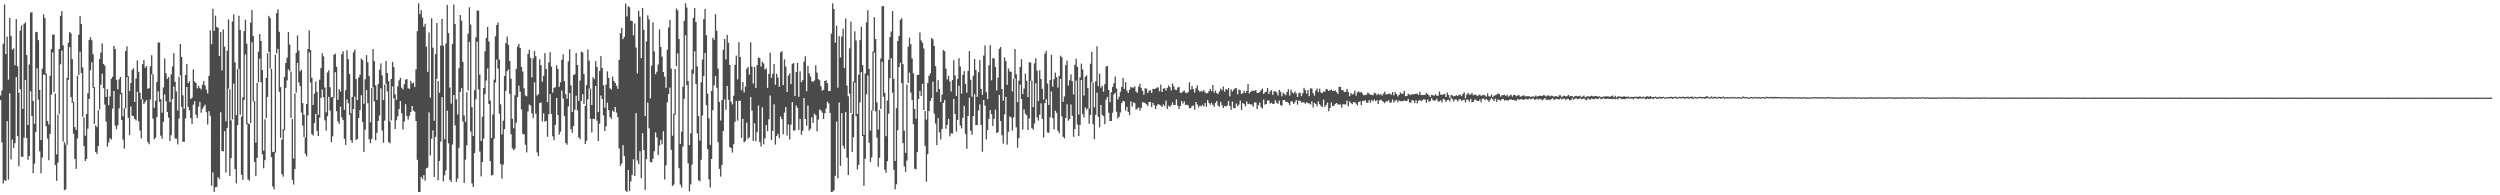 <?xml version="1.0" encoding="UTF-8"?>
<svg xmlns="http://www.w3.org/2000/svg" width="1920" height="150">
  <path d="M0 73.322h1v3.559H0zM1 69.445h1v39.894H1zM2 33.627h1v107.342H2zM3 3.506h1v134.714H3zM4 41.530h1v97.457H4zM5 28.164h1v64.870H5zM6 61.191h1v76.738H6zM7 13.837h1v57.853H7zM8 27.532h1v94.884H8zM9 38.081h1v69.127H9zM10 37.145h1v76.406H10zM11 50.133h1v59.850H11zM12 14.693h1v44.403H12zM13 50.856h1v53.676H13zM14 71.283h1v56.431H14zM15 23.497h1v45.037H15zM16 19.434h1v100.953H16zM17 83.629h1v36.868H17zM18 18.221h1v87.507H18zM19 17.176h1v44.191H19zM20 42.216h1v63.709H20zM21 95.925h1v26.738H21zM22 49.556h1v70.183H22zM23 9.752h1v60.336H23zM24 9.321h1v79.815H24zM25 77.508h1v55.504H25zM26 95.032h1v30.699H26zM27 24.422h1v76.965H27zM28 24.727h1v27.690H28zM29 30.809h1v45.737H29zM30 69.127h1v47.047H30zM31 107.556h1v25.546H31zM32 52.798h1v68.214H32zM33 11.028h1v46.373H33zM34 13.921h1v43.427H34zM35 56.480h1v40.566H35zM36 92.858h1v13.558H36zM37 95.592h1v27.445H37zM38 58.180h1v44.625H38zM39 37.718h1v35.051H39zM40 26.495h1v13.804H40zM41 26.497h1v44.248H41zM42 71.863h1v54.888H42zM43 118.571h1v20.331H43zM44 87.985h1v36.873H44zM45 37.631h1v49.828H45zM46 12.190h1v37.169H46zM47 8.551h1v30.304H47zM48 34.767h1v73.985H48zM49 109.239h1v36.830H49zM50 111.107h1v34.294H50zM51 59.809h1v51.373H51zM52 32.842h1v28.452H52zM53 24.582h1v11.677H53zM54 25.650h1v48.931H54zM55 45.359h1v33.476H55zM56 78.183h1v24.511H56zM57 97.617h1v24.333H57zM58 99.777h1v29.898H58zM59 58.221h1v48.124H59zM60 26.714h1v30.867H60zM61 12.278h1v27.439H61zM62 18.450h1v37.680H62zM63 51.789h1v37.803H63zM64 90.183h1v22.015H64zM65 104.249h1v19.396H65zM66 87.563h1v34.428H66zM67 71.575h1v27.264H67zM68 30.646h1v45.344H68zM69 28.519h1v25.421H69zM70 30.929h1v16.935H70zM71 41.685h1v25.750H71zM72 66.798h1v28.391H72zM73 96.234h1v20.435H73zM74 97.655h1v20.541H74zM75 84.644h1v27.432H75zM76 45.246h1v38.791H76zM77 40.319h1v24.781H77zM78 33.327h1v23.288H78zM79 49.091h1v18.651H79zM80 50.335h1v29.923H80zM81 74.434h1v18.978H81zM82 68.397h1v44.273H82zM83 80.743h1v28.677H83zM84 74.028h1v32.005H84zM85 60.494h1v46.721H85zM86 58.940h1v24.446H86zM87 35.201h1v34.736H87zM88 37.664h1v58.779H88zM89 61.359h1v37.904H89zM90 68.604h1v27.589H90zM91 60.936h1v22.281H91zM92 59.048h1v13.361H92zM93 71.312h1v20.849H93zM94 89.328h1v17.904H94zM95 83.185h1v30.997H95zM96 39.264h1v43.883H96zM97 35.564h1v23.639H97zM98 58.447h1v32.006H98zM99 69.952h1v33.897H99zM100 63.702h1v18.043H100zM101 53.721h1v35.160H101zM102 52.399h1v36.732H102zM103 78.305h1v13.160H103zM104 60.243h1v32.250H104zM105 46.382h1v24.141H105zM106 55.119h1v38.036H106zM107 71.115h1v29.090H107zM108 76.263h1v30.091H108zM109 49.302h1v27.054H109zM110 46.041h1v33.987H110zM111 52.082h1v26.346H111zM112 50.755h1v26.030H112zM113 68.152h1v40.892H113zM114 67.723h1v43.053H114zM115 50.912h1v25.499H115zM116 42.403h1v14.741H116zM117 56.990h1v34.088H117zM118 82.775h1v24.213H118zM119 77.350h1v28.328H119zM120 62.931h1v26.972H120zM121 32.661h1v37.439H121zM122 32.629h1v45.577H122zM123 76.171h1v28.047H123zM124 86.535h1v20.079H124zM125 67.104h1v26.447H125zM126 44.877h1v27.692H126zM127 56.249h1v21.503H127zM128 60.562h1v25.399H128zM129 59.235h1v31.085H129zM130 78.368h1v29.940H130zM131 57.078h1v46.817H131zM132 51.020h1v25.025H132zM133 40.861h1v25.600H133zM134 62.748h1v43.666H134zM135 70.216h1v36.268H135zM136 84.843h1v26.034H136zM137 58.812h1v32.277H137zM138 33.686h1v24.283H138zM139 43.724h1v38.371H139zM140 73.233h1v35.627H140zM141 83.402h1v25.548H141zM142 57.615h1v33.379H142zM143 49.197h1v17.546H143zM144 63.823h1v18.284H144zM145 62.401h1v22.388H145zM146 76.048h1v14.683H146zM147 74.935h1v20.202H147zM148 53.236h1v27.147H148zM149 62.562h1v15.124H149zM150 63.774h1v24.363H150zM151 67.874h1v22.820H151zM152 65.890h1v15.998H152zM153 67.635h1v10.555H153zM154 68.688h1v17.824H154zM155 64.970h1v18.634H155zM156 62.196h1v19.708H156zM157 65.664h1v14.735H157zM158 68.867h1v17.304H158zM159 71.739h1v23.893H159zM160 58.241h1v27.165H160zM161 23.381h1v65.565H161zM162 33.966h1v108.646H162zM163 6.693h1v125.672H163zM164 23.699h1v123.725H164zM165 12.046h1v131.781H165zM166 20.627h1v122.913H166zM167 21.335h1v114.674H167zM168 43.007h1v94.492H168zM169 24.621h1v61.575H169zM170 54.082h1v61.871H170zM171 22.627h1v93.629H171zM172 35.820h1v64.847H172zM173 93.139h1v39.346H173zM174 38.990h1v59.399H174zM175 14.918h1v53.125H175zM176 68.617h1v66.548H176zM177 92.411h1v29.007H177zM178 16.495h1v75.280H178zM179 10.998h1v53.277H179zM180 47.892h1v81.940H180zM181 88.385h1v52.453H181zM182 53.054h1v43.097H182zM183 12.122h1v40.767H183zM184 22.958h1v65.212H184zM185 89.540h1v44.652H185zM186 74.719h1v63.479H186zM187 23.914h1v52.903H187zM188 15.178h1v26.671H188zM189 33.559h1v61.813H189zM190 94.783h1v42.997H190zM191 95.266h1v43.530H191zM192 17.385h1v77.285H192zM193 7.653h1v24.735H193zM194 27.767h1v50.161H194zM195 77.613h1v46.753H195zM196 109.524h1v25.747H196zM197 63.539h1v57.720H197zM198 39.683h1v23.426H198zM199 26.141h1v18.928H199zM200 31.478h1v31.639H200zM201 53.810h1v64.730H201zM202 115.789h1v13.499H202zM203 91.585h1v31.387H203zM204 59.783h1v30.924H204zM205 40.827h1v33.594H205zM206 12.173h1v27.654H206zM207 13.883h1v38.609H207zM208 52.805h1v67.919H208zM209 116.812h1v26.384H209zM210 116.584h1v28.859H210zM211 42.006h1v75.199H211zM212 10.109h1v30.940H212zM213 7.140h1v30.316H213zM214 24.432h1v46.071H214zM215 66.875h1v39.006H215zM216 107.249h1v26.468H216zM217 99.219h1v36.514H217zM218 59.107h1v40.900H218zM219 48.366h1v19.151H219zM220 44.240h1v17.529H220zM221 24.611h1v28.669H221zM222 34.203h1v20.266H222zM223 54.972h1v35.719H223zM224 91.465h1v46.676H224zM225 121.745h1v19.991H225zM226 71.795h1v57.984H226zM227 40.530h1v30.605H227zM228 27.215h1v21.170H228zM229 38.898h1v24.509H229zM230 54.760h1v11.334H230zM231 53.466h1v32.949H231zM232 79.208h1v17.273H232zM233 88.118h1v17.029H233zM234 105.428h1v12.664H234zM235 79.910h1v40.268H235zM236 37.619h1v50.950H236zM237 23.392h1v16.824H237zM238 38.416h1v24.984H238zM239 59.702h1v43.358H239zM240 80.630h1v23.474H240zM241 71.924h1v22.598H241zM242 62.644h1v24.844H242zM243 70.541h1v30.086H243zM244 88.099h1v16.337H244zM245 61.221h1v29.124H245zM246 52.343h1v22.707H246zM247 40.831h1v27.889H247zM248 43.298h1v31.411H248zM249 67.153h1v25.279H249zM250 86.260h1v14.085H250zM251 55.647h1v33.622H251zM252 53.967h1v20.438H252zM253 67.005h1v17.935H253zM254 74.755h1v34.497H254zM255 74.521h1v30.244H255zM256 42.055h1v32.933H256zM257 41.231h1v14.215H257zM258 51.314h1v34.075H258zM259 76.659h1v16.603H259zM260 68.444h1v26.752H260zM261 70.335h1v11.493H261zM262 41.619h1v48.606H262zM263 39.399h1v52.858H263zM264 84.325h1v22.289H264zM265 69.276h1v42.036H265zM266 38.591h1v37.682H266zM267 45.458h1v33.830H267zM268 56.874h1v31.288H268zM269 87.069h1v20.614H269zM270 74.412h1v35.311H270zM271 40.183h1v43.467H271zM272 38.116h1v36.077H272zM273 60.773h1v46.829H273zM274 76.893h1v29.743H274zM275 59.558h1v31.141H275zM276 57.412h1v27.161H276zM277 45.027h1v28.135H277zM278 46.114h1v47.656H278zM279 79.740h1v36.878H279zM280 60.922h1v38.626H280zM281 42.319h1v26.855H281zM282 47.795h1v31.389H282zM283 58.483h1v48.486H283zM284 93.875h1v16.039H284zM285 67.621h1v38.973H285zM286 37.669h1v29.442H286zM287 47.025h1v30.863H287zM288 65.609h1v42.190H288zM289 76.718h1v25.262H289zM290 64.552h1v28.249H290zM291 53.548h1v35.142H291zM292 48.712h1v19.137H292zM293 57.834h1v42.442H293zM294 76.864h1v32.761H294zM295 64.975h1v27.664H295zM296 46.723h1v17.608H296zM297 56.070h1v14.166H297zM298 62.360h1v46.748H298zM299 93.185h1v16.912H299zM300 60.685h1v31.827H300zM301 47.476h1v18.905H301zM302 51.490h1v24.086H302zM303 72.476h1v26.630H303zM304 76.625h1v15.739H304zM305 66.238h1v23.043H305zM306 61.677h1v22.107H306zM307 59.749h1v17.924H307zM308 67.264h1v19.606H308zM309 68.674h1v30.778H309zM310 64.646h1v28.683H310zM311 61.169h1v18.846H311zM312 60.691h1v28.436H312zM313 67.859h1v23.978H313zM314 68.230h1v20.634H314zM315 62.081h1v23.969H315zM316 64.151h1v17.237H316zM317 63.392h1v21.567H317zM318 66.784h1v19.038H318zM319 53.350h1v39.578H319zM320 23.946h1v98.848H320zM321 2.522h1v144.846H321zM322 10.930h1v136.514H322zM323 7.770h1v128.046H323zM324 13.582h1v123.842H324zM325 20.590h1v113.851H325zM326 18.228h1v120.487H326zM327 35.849h1v93.346H327zM328 55.186h1v73.535H328zM329 24.938h1v61.360H329zM330 74.981h1v44.429H330zM331 13.979h1v92.511H331zM332 36.615h1v63.522H332zM333 92.710h1v43.215H333zM334 41.577h1v63.547H334zM335 17.705h1v42.826H335zM336 62.259h1v76.196H336zM337 71.259h1v52.341H337zM338 34.954h1v73.798H338zM339 14.486h1v60.188H339zM340 35.062h1v104.325H340zM341 106.919h1v27.795H341zM342 33.444h1v97.398H342zM343 3.812h1v81.253H343zM344 25.427h1v84.643H344zM345 67.247h1v70.941H345zM346 79.560h1v60.236H346zM347 33.773h1v77.203H347zM348 3.409h1v69.662H348zM349 18.445h1v77.872H349zM350 76.273h1v63.402H350zM351 87.977h1v49.178H351zM352 52.398h1v61.138H352zM353 11.444h1v59.214H353zM354 15.905h1v51.835H354zM355 47.612h1v45.660H355zM356 88.691h1v51.786H356zM357 93.524h1v29.100H357zM358 70.869h1v40.700H358zM359 25.908h1v43.584H359zM360 5.570h1v26.598H360zM361 18.824h1v82.092H361zM362 82.344h1v58.613H362zM363 104.468h1v39.161H363zM364 69.278h1v48.282H364zM365 28.705h1v47.527H365zM366 8.062h1v23.929H366zM367 8.124h1v60.591H367zM368 57.264h1v59.179H368zM369 108.216h1v27.195H369zM370 89.652h1v34.752H370zM371 67.560h1v38.897H371zM372 39.385h1v32.969H372zM373 29.088h1v32.766H373zM374 20.687h1v31.900H374zM375 31.860h1v48.078H375zM376 77.262h1v46.435H376zM377 105.999h1v28.797H377zM378 87.968h1v46.366H378zM379 61.113h1v45.393H379zM380 27.909h1v35.495H380zM381 19.205h1v26.506H381zM382 17.300h1v35.377H382zM383 45.781h1v41.582H383zM384 80.106h1v45.905H384zM385 103.201h1v33.968H385zM386 92.711h1v33.690H386zM387 58.358h1v40.824H387zM388 33.093h1v36.674H388zM389 28.015h1v26.733H389zM390 34.427h1v18.914H390zM391 46.772h1v25.296H391zM392 60.411h1v42.718H392zM393 91.278h1v22.617H393zM394 98.536h1v16.866H394zM395 73.202h1v41.011H395zM396 52.867h1v41.400H396zM397 35.831h1v38.698H397zM398 33.723h1v32.072H398zM399 36.850h1v33.622H399zM400 51.362h1v32.694H400zM401 54.947h1v47.897H401zM402 67.835h1v35.407H402zM403 73.300h1v37.892H403zM404 73.940h1v43.109H404zM405 41.446h1v44.175H405zM406 38.261h1v41.982H406zM407 44.439h1v36.578H407zM408 59.431h1v27.616H408zM409 44.845h1v45.888H409zM410 39.253h1v23.969H410zM411 43.115h1v44.257H411zM412 73.359h1v43.742H412zM413 72.398h1v47.607H413zM414 45.532h1v33.621H414zM415 50.085h1v28.628H415zM416 62.792h1v30.425H416zM417 58.190h1v28.941H417zM418 40.789h1v52.665H418zM419 52.947h1v39.890H419zM420 78.416h1v26.642H420zM421 47.994h1v39.734H421zM422 40.064h1v32.210H422zM423 51.164h1v36.363H423zM424 71.091h1v33.556H424zM425 67.483h1v40.216H425zM426 66.952h1v29.021H426zM427 50.242h1v25.007H427zM428 53.047h1v35.266H428zM429 66.662h1v36.765H429zM430 63.168h1v37.930H430zM431 45.955h1v23.686H431zM432 41.698h1v33.972H432zM433 62.249h1v26.783H433zM434 72.403h1v37.306H434zM435 75.865h1v35.291H435zM436 47.180h1v34.655H436zM437 37.849h1v33.640H437zM438 65.653h1v33.496H438zM439 85.974h1v15.998H439zM440 57.593h1v39.202H440zM441 56.996h1v27.342H441zM442 40.726h1v32.775H442zM443 49.859h1v35.047H443zM444 77.487h1v28.034H444zM445 61.831h1v45.104H445zM446 39.631h1v37.870H446zM447 40.335h1v32.086H447zM448 56.845h1v22.967H448zM449 81.273h1v29.361H449zM450 65.430h1v42.584H450zM451 38.010h1v38.214H451zM452 46.608h1v21.298H452zM453 68.007h1v23.243H453zM454 80.714h1v20.945H454zM455 59.217h1v31.983H455zM456 60.778h1v30.637H456zM457 46.964h1v19.022H457zM458 51.468h1v41.235H458zM459 86.049h1v22.331H459zM460 54.530h1v40.508H460zM461 43.125h1v30.229H461zM462 52.202h1v23.872H462zM463 65.500h1v23.195H463zM464 82.730h1v17.961H464zM465 64.909h1v32.100H465zM466 54.842h1v23.931H466zM467 59.876h1v24.687H467zM468 67.781h1v22.028H468zM469 68.827h1v22.464H469zM470 58.894h1v26.060H470zM471 62.160h1v23.795H471zM472 63.657h1v18.527H472zM473 65.861h1v20.571H473zM474 68.200h1v21.705H474zM475 45.956h1v68.007H475zM476 25.429h1v101.906H476zM477 21.419h1v104.177H477zM478 30.065h1v81.460H478zM479 28.344h1v91.389H479zM480 2.726h1v143.661H480zM481 12.644h1v134.841H481zM482 4.811h1v125.715H482zM483 5.557h1v141.202H483zM484 15.848h1v123.485H484zM485 16.155h1v118.114H485zM486 27.149h1v95.197H486zM487 18.048h1v117.084H487zM488 36.530h1v50.383H488zM489 56.353h1v66.921H489zM490 8.252h1v117.829H490zM491 12.772h1v103.415H491zM492 44.641h1v92.203H492zM493 6.130h1v96.183H493zM494 22.885h1v92.437H494zM495 89.198h1v56.611H495zM496 31.719h1v90.501H496zM497 11.799h1v67.002H497zM498 14.923h1v83.651H498zM499 75.590h1v48.774H499zM500 50.442h1v74.351H500zM501 17.165h1v104.810H501zM502 39.451h1v76.687H502zM503 56.914h1v44.749H503zM504 55.044h1v50.489H504zM505 49.534h1v69.612H505zM506 22.546h1v89.277H506zM507 36.049h1v71.346H507zM508 43.455h1v67.388H508zM509 55.321h1v45.427H509zM510 58.826h1v79.075H510zM511 67.435h1v59.515H511zM512 38.199h1v40.391H512zM513 21.172h1v51.118H513zM514 15.254h1v52.000H514zM515 52.747h1v62.286H515zM516 104.229h1v38.644H516zM517 87.340h1v54.397H517zM518 53.063h1v34.995H518zM519 6.496h1v44.266H519zM520 8.003h1v32.982H520zM521 29.987h1v99.165H521zM522 110.476h1v31.320H522zM523 101.145h1v42.829H523zM524 66.558h1v45.976H524zM525 16.044h1v59.812H525zM526 2.541h1v24.614H526zM527 5.787h1v59.634H527zM528 62.273h1v63.231H528zM529 111.376h1v35.593H529zM530 102.404h1v39.161H530zM531 53.390h1v73.003H531zM532 13.702h1v42.846H532zM533 6.123h1v33.304H533zM534 16.933h1v47.555H534zM535 50.972h1v51.406H535zM536 89.184h1v49.278H536zM537 107.968h1v31.294H537zM538 63.226h1v59.484H538zM539 45.794h1v42.851H539zM540 14.746h1v43.714H540zM541 6.792h1v33.918H541zM542 27.026h1v53.809H542zM543 71.888h1v42.704H543zM544 90.821h1v46.897H544zM545 111.226h1v32.824H545zM546 69.869h1v52.239H546zM547 28.907h1v55.731H547zM548 30.632h1v34.958H548zM549 10.922h1v47.362H549zM550 23.583h1v43.834H550zM551 52.672h1v56.534H551zM552 78.262h1v51.441H552zM553 92.531h1v43.076H553zM554 76.818h1v49.872H554zM555 38.200h1v62.343H555zM556 29.969h1v46.485H556zM557 45.670h1v38.648H557zM558 26.786h1v39.262H558zM559 32.874h1v43.779H559zM560 49.907h1v63.005H560zM561 78.095h1v35.671H561zM562 80.227h1v36.981H562zM563 73.519h1v37.208H563zM564 49.783h1v43.775H564zM565 42.699h1v34.933H565zM566 60.982h1v31.662H566zM567 32.413h1v45.017H567zM568 43.789h1v33.569H568zM569 69.205h1v36.660H569zM570 62.959h1v28.276H570zM571 70.978h1v38.428H571zM572 66.530h1v41.816H572zM573 52.815h1v41.439H573zM574 51.409h1v55.196H574zM575 57.243h1v48.121H575zM576 32.489h1v42.036H576zM577 51.090h1v33.817H577zM578 64.174h1v44.069H578zM579 51.420h1v43.281H579zM580 67.532h1v40.940H580zM581 49.948h1v51.567H581zM582 44.190h1v36.926H582zM583 44.618h1v64.555H583zM584 51.114h1v61.403H584zM585 47.418h1v34.992H585zM586 48.743h1v62.104H586zM587 53.393h1v52.905H587zM588 52.475h1v43.648H588zM589 67.498h1v33.253H589zM590 56.662h1v34.967H590zM591 40.440h1v32.956H591zM592 59.754h1v47.749H592zM593 56.612h1v43.872H593zM594 49.226h1v30.864H594zM595 65.134h1v45.922H595zM596 56.558h1v47.882H596zM597 59.607h1v43.137H597zM598 66.666h1v39.471H598zM599 40.228h1v49.263H599zM600 39.329h1v52.204H600zM601 65.323h1v37.823H601zM602 45.613h1v40.862H602zM603 51.202h1v30.995H603zM604 70.610h1v33.466H604zM605 58.019h1v37.580H605zM606 56.300h1v50.846H606zM607 64.617h1v31.120H607zM608 48.982h1v29.478H608zM609 48.437h1v51.897H609zM610 73.675h1v26.454H610zM611 55.321h1v25.709H611zM612 48.264h1v34.595H612zM613 74.292h1v25.530H613zM614 54.767h1v36.578H614zM615 63.170h1v40.341H615zM616 61.552h1v38.906H616zM617 47.320h1v28.023H617zM618 43.219h1v48.187H618zM619 70.032h1v26.522H619zM620 50.655h1v30.408H620zM621 56.304h1v44.024H621zM622 58.708h1v40.089H622zM623 62.449h1v27.621H623zM624 62.827h1v31.551H624zM625 61.773h1v25.482H625zM626 50.152h1v38.315H626zM627 55.714h1v45.077H627zM628 60.796h1v31.057H628zM629 61.652h1v22.475H629zM630 66.177h1v18.685H630zM631 69.568h1v16.889H631zM632 68.917h1v22.533H632zM633 62.174h1v24.818H633zM634 61.681h1v21.668H634zM635 63.972h1v14.165H635zM636 70.009h1v9.458H636zM637 69.819h1v16.896H637zM638 25.865h1v121.604H638zM639 2.576h1v144.599H639zM640 6.972h1v139.247H640zM641 32.799h1v102.190H641zM642 19.760h1v73.623H642zM643 67.365h1v69.491H643zM644 27.820h1v50.928H644zM645 44.097h1v83.299H645zM646 28.124h1v58.826H646zM647 21.994h1v89.944H647zM648 52.261h1v61.928H648zM649 14.222h1v71.863H649zM650 65.762h1v55.303H650zM651 73.998h1v60.415H651zM652 37.111h1v34.868H652zM653 16.586h1v70.283H653zM654 87.578h1v29.122H654zM655 62.596h1v42.783H655zM656 24.013h1v39.357H656zM657 31.115h1v58.129H657zM658 87.625h1v42.483H658zM659 57.408h1v69.216H659zM660 30.753h1v47.962H660zM661 20.528h1v34.836H661zM662 50.038h1v54.460H662zM663 103.563h1v39.138H663zM664 56.485h1v65.389H664zM665 17.093h1v55.343H665zM666 7.857h1v50.081H666zM667 52.954h1v56.670H667zM668 100.289h1v24.178H668zM669 84.907h1v36.016H669zM670 39.574h1v45.349H670zM671 13.225h1v27.108H671zM672 30.028h1v55.545H672zM673 78.626h1v27.169H673zM674 99.476h1v28.574H674zM675 84.474h1v36.733H675zM676 44.912h1v38.787H676zM677 4.739h1v42.702H677zM678 4.725h1v69.569H678zM679 71.263h1v59.008H679zM680 104.540h1v28.238H680zM681 77.195h1v46.611H681zM682 45.898h1v41.453H682zM683 28.467h1v31.576H683zM684 24.218h1v20.527H684zM685 8.450h1v62.711H685zM686 60.541h1v69.910H686zM687 123.646h1v21.836H687zM688 83.092h1v58.473H688zM689 31.463h1v68.505H689zM690 27.568h1v23.922H690zM691 15.212h1v32.991H691zM692 14.011h1v49.798H692zM693 49.267h1v60.648H693zM694 100.372h1v27.402H694zM695 117.425h1v14.632H695zM696 64.844h1v58.378H696zM697 35.815h1v27.908H697zM698 28.870h1v26.928H698zM699 33.876h1v37.249H699zM700 44.907h1v31.855H700zM701 56.299h1v39.118H701zM702 83.753h1v45.882H702zM703 91.185h1v38.853H703zM704 57.495h1v59.324H704zM705 57.447h1v18.583H705zM706 24.932h1v44.903H706zM707 31.015h1v42.759H707zM708 32.866h1v31.619H708zM709 37.252h1v47.268H709zM710 85.282h1v26.742H710zM711 91.832h1v47.719H711zM712 63.702h1v54.674H712zM713 58.174h1v27.107H713zM714 56.338h1v21.235H714zM715 29.208h1v45.983H715zM716 30.183h1v32.558H716zM717 35.259h1v52.039H717zM718 50.822h1v44.025H718zM719 70.781h1v40.638H719zM720 61.605h1v29.123H720zM721 68.421h1v33.235H721zM722 78.305h1v28.864H722zM723 72.676h1v26.371H723zM724 38.439h1v40.530H724zM725 39.337h1v37.431H725zM726 52.586h1v46.287H726zM727 61.049h1v34.829H727zM728 58.229h1v33.044H728zM729 62.590h1v42.183H729zM730 70.315h1v32.098H730zM731 61.482h1v41.093H731zM732 46.231h1v29.724H732zM733 57.882h1v29.676H733zM734 73.602h1v27.355H734zM735 60.618h1v31.461H735zM736 44.665h1v21.208H736zM737 51.139h1v45.323H737zM738 71.894h1v26.728H738zM739 57.497h1v32.987H739zM740 54.633h1v26.618H740zM741 64.498h1v38.312H741zM742 71.146h1v43.154H742zM743 54.466h1v34.633H743zM744 39.269h1v35.751H744zM745 61.238h1v39.150H745zM746 74.180h1v29.337H746zM747 58.190h1v30.913H747zM748 45.381h1v27.015H748zM749 53.693h1v42.483H749zM750 74.377h1v21.611H750zM751 55.496h1v29.365H751zM752 46.180h1v33.976H752zM753 68.260h1v27.692H753zM754 72.757h1v43.755H754zM755 42.666h1v34.092H755zM756 34.870h1v46.219H756zM757 70.786h1v36.344H757zM758 76.113h1v23.770H758zM759 50.194h1v41.078H759zM760 34.722h1v49.826H760zM761 61.703h1v25.898H761zM762 44.759h1v52.023H762zM763 44.788h1v46.482H763zM764 51.414h1v32.755H764zM765 69.478h1v32.696H765zM766 59.620h1v41.931H766zM767 37.421h1v35.473H767zM768 36.148h1v56.836H768zM769 68.420h1v35.486H769zM770 77.311h1v33.027H770zM771 44.047h1v43.885H771zM772 46.918h1v27.404H772zM773 65.130h1v45.943H773zM774 52.590h1v48.645H774zM775 54.789h1v34.640H775zM776 55.311h1v34.942H776zM777 70.246h1v30.044H777zM778 60.394h1v29.749H778zM779 37.700h1v22.527H779zM780 57.070h1v40.746H780zM781 78.482h1v34.949H781zM782 62.009h1v43.979H782zM783 51.471h1v13.519H783zM784 45.487h1v30.542H784zM785 72.233h1v27.291H785zM786 67.953h1v16.100H786zM787 56.579h1v30.767H787zM788 62.034h1v26.511H788zM789 74.497h1v25.288H789zM790 47.813h1v43.140H790zM791 47.994h1v14.098H791zM792 62.006h1v36.462H792zM793 82.301h1v17.227H793zM794 48.705h1v46.162H794zM795 44.768h1v19.196H795zM796 54.246h1v35.927H796zM797 77.619h1v14.991H797zM798 53.952h1v34.165H798zM799 60.702h1v18.695H799zM800 68.188h1v23.105H800zM801 76.373h1v29.186H801zM802 41.216h1v37.948H802zM803 39.085h1v37.141H803zM804 64.141h1v37.573H804zM805 80.611h1v21.418H805zM806 61.423h1v28.706H806zM807 42.090h1v28.177H807zM808 66.537h1v24.278H808zM809 60.789h1v38.576H809zM810 55.739h1v29.289H810zM811 59.294h1v27.343H811zM812 67.288h1v33.105H812zM813 58.272h1v44.023H813zM814 42.730h1v17.762H814zM815 43.955h1v45.413H815zM816 78.236h1v26.776H816zM817 74.075h1v32.196H817zM818 50.015h1v40.597H818zM819 46.566h1v33.524H819zM820 65.708h1v26.957H820zM821 61.632h1v29.806H821zM822 57.152h1v23.100H822zM823 62.276h1v26.663H823zM824 72.547h1v32.520H824zM825 49.757h1v49.366H825zM826 45.110h1v16.738H826zM827 51.401h1v44.202H827zM828 87.972h1v16.503H828zM829 59.460h1v36.554H829zM830 48.855h1v12.584H830zM831 53.426h1v34.252H831zM832 73.430h1v16.774H832zM833 58.914h1v23.687H833zM834 57.863h1v26.296H834zM835 67.677h1v15.571H835zM836 83.259h1v11.800H836zM837 48.971h1v39.243H837zM838 39.781h1v23.316H838zM839 63.319h1v32.137H839zM840 82.443h1v24.458H840zM841 62.452h1v25.780H841zM842 35.523h1v35.677H842zM843 66.153h1v23.525H843zM844 56.559h1v41.249H844zM845 67.342h1v13.229H845zM846 65.808h1v22.381H846zM847 70.452h1v18.744H847zM848 64.676h1v30.728H848zM849 51.021h1v25.466H849zM850 50.760h1v23.642H850zM851 69.117h1v17.526H851zM852 78.419h1v14.534H852zM853 70.843h1v22.127H853zM854 66.759h1v19.808H854zM855 64.015h1v8.562H855zM856 58.707h1v12.507H856zM857 68.002h1v17.737H857zM858 76.363h1v14.608H858zM859 74.210h1v15.365H859zM860 70.445h1v15.986H860zM861 66.787h1v12.361H861zM862 59.730h1v17.730H862zM863 68.228h1v9.770H863zM864 63.087h1v21.800H864zM865 69.619h1v12.403H865zM866 71.421h1v14.523H866zM867 68.876h1v19.526H867zM868 66.800h1v11.149H868zM869 67.236h1v14.664H869zM870 67.346h1v11.310H870zM871 66.278h1v12.947H871zM872 70.222h1v13.929H872zM873 71.229h1v12.129H873zM874 66.552h1v15.915H874zM875 64.295h1v20.704H875zM876 67.658h1v15.202H876zM877 69.882h1v8.673H877zM878 72.761h1v5.930H878zM879 67.789h1v11.465H879zM880 68.027h1v12.026H880zM881 71.397h1v9.946H881zM882 69.621h1v8.790H882zM883 69.293h1v9.008H883zM884 71.359h1v10.939H884zM885 68.266h1v10.635H885zM886 68.298h1v12.501H886zM887 68.003h1v15.759H887zM888 67.303h1v13.845H888zM889 67.098h1v12.849H889zM890 70.108h1v10.296H890zM891 64.997h1v16.148H891zM892 70.668h1v11.501H892zM893 67.992h1v12.195H893zM894 67.726h1v13.882H894zM895 69.536h1v7.770H895zM896 67.468h1v16.239H896zM897 65.657h1v15.473H897zM898 66.888h1v15.212H898zM899 69.412h1v11.306H899zM900 64.113h1v14.581H900zM901 66.232h1v14.389H901zM902 68.801h1v11.778H902zM903 69.199h1v7.206H903zM904 67.220h1v13.921H904zM905 66.724h1v17.064H905zM906 71.322h1v10.192H906zM907 71.289h1v6.358H907zM908 70.252h1v9.328H908zM909 69.484h1v8.418H909zM910 71.100h1v9.519H910zM911 71.561h1v8.882H911zM912 70.582h1v10.371H912zM913 63.238h1v19.877H913zM914 68.789h1v14.223H914zM915 66.041h1v15.423H915zM916 68.477h1v12.646H916zM917 71.076h1v13.263H917zM918 67.790h1v10.549H918zM919 65.596h1v14.626H919zM920 69.200h1v13.362H920zM921 70.623h1v10.478H921zM922 69.894h1v11.734H922zM923 70.301h1v10.195H923zM924 69.166h1v12.676H924zM925 70.850h1v8.282H925zM926 71.762h1v10.186H926zM927 71.353h1v5.440H927zM928 70.003h1v9.112H928zM929 68.279h1v12.089H929zM930 70.049h1v8.868H930zM931 65.207h1v15.307H931zM932 71.055h1v11.020H932zM933 69.506h1v9.564H933zM934 71.524h1v6.060H934zM935 72.160h1v8.887H935zM936 70.199h1v11.726H936zM937 68.039h1v10.203H937zM938 69.268h1v11.499H938zM939 66.456h1v16.546H939zM940 70.382h1v11.004H940zM941 68.269h1v13.500H941zM942 69.092h1v11.974H942zM943 67.514h1v10.115H943zM944 73.990h1v7.396H944zM945 68.545h1v15.825H945zM946 70.324h1v7.694H946zM947 68.864h1v14.058H947zM948 67.800h1v15.288H948zM949 67.757h1v11.749H949zM950 72.404h1v9.290H950zM951 68.787h1v11.558H951zM952 69.367h1v7.869H952zM953 72.180h1v12.354H953zM954 71.540h1v7.505H954zM955 69.570h1v10.369H955zM956 71.357h1v10.375H956zM957 69.837h1v8.074H957zM958 64.584h1v15.448H958zM959 71.750h1v7.894H959zM960 70.571h1v9.640H960zM961 69.696h1v10.587H961zM962 69.717h1v12.189H962zM963 69.725h1v8.893H963zM964 69.184h1v9.453H964zM965 71.371h1v12.377H965zM966 71.409h1v9.466H966zM967 70.625h1v8.135H967zM968 69.325h1v13.016H968zM969 68.029h1v15.345H969zM970 72.156h1v4.344H970zM971 70.983h1v9.372H971zM972 70.355h1v9.445H972zM973 67.514h1v9.767H973zM974 72.185h1v4.982H974zM975 70.322h1v9.270H975zM976 69.191h1v9.688H976zM977 72.798h1v7.049H977zM978 70.061h1v9.630H978zM979 70.206h1v6.748H979zM980 70.981h1v7.866H980zM981 73.304h1v6.484H981zM982 69.024h1v8.196H982zM983 70.430h1v10.306H983zM984 73.912h1v7.280H984zM985 71.133h1v5.871H985zM986 72.221h1v4.533H986zM987 73.093h1v5.115H987zM988 70.563h1v7.677H988zM989 68.540h1v10.650H989zM990 73.376h1v7.359H990zM991 68.789h1v9.063H991zM992 70.938h1v6.934H992zM993 71.734h1v8.138H993zM994 70.225h1v8.346H994zM995 71.712h1v5.025H995zM996 74.474h1v5.982H996zM997 71.556h1v5.692H997zM998 71.141h1v6.296H998zM999 73.845h1v4.942H999zM1000 71.605h1v6.956H1000zM1001 67.448h1v11.228H1001zM1002 69.211h1v10.433H1002zM1003 71.902h1v6.656H1003zM1004 69.006h1v10.247H1004zM1005 73.906h1v5.580H1005zM1006 67.770h1v12.521H1006zM1007 67.974h1v9.833H1007zM1008 71.525h1v11.074H1008zM1009 73.543h1v5.407H1009zM1010 69.513h1v10.319H1010zM1011 67.952h1v13.731H1011zM1012 70.765h1v7.119H1012zM1013 68.101h1v11.979H1013zM1014 71.079h1v10.232H1014zM1015 71.528h1v10.749H1015zM1016 70.247h1v6.318H1016zM1017 70.464h1v11.705H1017zM1018 68.302h1v12.304H1018zM1019 68.742h1v10.077H1019zM1020 69.905h1v15.563H1020zM1021 69.326h1v13.646H1021zM1022 68.704h1v10.034H1022zM1023 69.834h1v11.695H1023zM1024 69.627h1v11.606H1024zM1025 69.473h1v10.291H1025zM1026 70.783h1v8.352H1026zM1027 72.110h1v8.197H1027zM1028 66.712h1v13.543H1028zM1029 66.685h1v13.623H1029zM1030 69.207h1v13.432H1030zM1031 69.311h1v10.657H1031zM1032 70.728h1v9.499H1032zM1033 70.396h1v9.761H1033zM1034 68.217h1v9.049H1034zM1035 70.703h1v10.969H1035zM1036 73.806h1v4.069H1036zM1037 71.474h1v7.674H1037zM1038 72.576h1v7.405H1038zM1039 72.043h1v6.372H1039zM1040 69.563h1v9.015H1040zM1041 73.429h1v6.192H1041zM1042 70.842h1v10.083H1042zM1043 70.147h1v8.203H1043zM1044 71.150h1v6.658H1044zM1045 70.561h1v10.187H1045zM1046 71.962h1v5.437H1046zM1047 73.280h1v4.411H1047zM1048 72.970h1v3.935H1048zM1049 72.703h1v6.154H1049zM1050 71.066h1v7.805H1050zM1051 71.907h1v5.064H1051zM1052 72.744h1v6.144H1052zM1053 72.808h1v3.935H1053zM1054 73.189h1v4.699H1054zM1055 71.145h1v5.304H1055zM1056 71.636h1v6.088H1056zM1057 73.138h1v3.743H1057zM1058 71.920h1v7.951H1058zM1059 72.873h1v4.221H1059zM1060 72.265h1v4.264H1060zM1061 73.444h1v4.020H1061zM1062 71.906h1v6.313H1062zM1063 70.414h1v8.869H1063zM1064 72.554h1v5.320H1064zM1065 72.233h1v5.546H1065zM1066 71.980h1v4.993H1066zM1067 71.875h1v7.019H1067zM1068 72.755h1v5.944H1068zM1069 70.668h1v5.790H1069zM1070 73.154h1v5.631H1070zM1071 70.748h1v6.620H1071zM1072 72.225h1v4.458H1072zM1073 74.027h1v4.500H1073zM1074 72.862h1v4.221H1074zM1075 70.988h1v6.736H1075zM1076 72.043h1v5.722H1076zM1077 71.864h1v5.833H1077zM1078 69.808h1v7.319H1078zM1079 73.781h1v3.766H1079zM1080 73.780h1v3.801H1080zM1081 71.958h1v4.050H1081zM1082 72.595h1v6.036H1082zM1083 72.989h1v5.929H1083zM1084 72.306h1v4.616H1084zM1085 72.495h1v4.765H1085zM1086 72.216h1v6.924H1086zM1087 72.014h1v4.936H1087zM1088 71.935h1v7.504H1088zM1089 72.977h1v4.524H1089zM1090 70.448h1v6.268H1090zM1091 72.898h1v4.819H1091zM1092 73.046h1v3.989H1092zM1093 72.792h1v3.218H1093zM1094 72.957h1v3.615H1094zM1095 71.394h1v7.569H1095zM1096 72.330h1v4.117H1096zM1097 73.180h1v4.995H1097zM1098 74.428h1v3.114H1098zM1099 72.883h1v2.547H1099zM1100 73.123h1v3.828H1100zM1101 73.549h1v3.702H1101zM1102 72.339h1v4.744H1102zM1103 73.544h1v2.294H1103zM1104 73.544h1v4.478H1104zM1105 70.226h1v7.583H1105zM1106 72.554h1v4.505H1106zM1107 72.962h1v5.709H1107zM1108 72.409h1v3.428H1108zM1109 72.266h1v4.335H1109zM1110 74.505h1v3.734H1110zM1111 71.042h1v5.846H1111zM1112 72.987h1v3.621H1112zM1113 75.157h1v2.845H1113zM1114 72.961h1v2.274H1114zM1115 73.333h1v2.776H1115zM1116 74.021h1v4.010H1116zM1117 73.684h1v2.584H1117zM1118 73.163h1v3.270H1118zM1119 73.802h1v4.161H1119zM1120 73.022h1v3.453H1120zM1121 72.656h1v3.531H1121zM1122 73.889h1v3.620H1122zM1123 72.198h1v4.642H1123zM1124 70.851h1v5.675H1124zM1125 75.427h1v3.282H1125zM1126 72.617h1v3.839H1126zM1127 71.350h1v5.232H1127zM1128 72.644h1v5.424H1128zM1129 72.610h1v3.293H1129zM1130 71.402h1v7.034H1130zM1131 73.132h1v5.187H1131zM1132 72.718h1v3.782H1132zM1133 72.686h1v3.974H1133zM1134 73.799h1v3.828H1134zM1135 73.182h1v4.384H1135zM1136 72.558h1v3.859H1136zM1137 73.607h1v4.967H1137zM1138 73.123h1v2.819H1138zM1139 72.851h1v2.837H1139zM1140 73.254h1v3.717H1140zM1141 74.234h1v1.763H1141zM1142 71.677h1v5.152H1142zM1143 73.929h1v4.293H1143zM1144 74.130h1v2.495H1144zM1145 72.578h1v2.707H1145zM1146 74.527h1v1.817H1146zM1147 73.479h1v4.123H1147zM1148 73.113h1v2.613H1148zM1149 72.670h1v5.562H1149zM1150 71.610h1v4.669H1150zM1151 72.343h1v4.527H1151zM1152 74.166h1v3.045H1152zM1153 73.150h1v3.072H1153zM1154 73.026h1v2.946H1154zM1155 72.766h1v4.486H1155zM1156 73.757h1v3.058H1156zM1157 72.650h1v4.623H1157zM1158 74.233h1v2.888H1158zM1159 73.378h1v3.097H1159zM1160 72.686h1v3.612H1160zM1161 74.244h1v2.542H1161zM1162 72.963h1v3.736H1162zM1163 72.879h1v4.359H1163zM1164 73.898h1v3.494H1164zM1165 73.425h1v2.553H1165zM1166 72.826h1v3.887H1166zM1167 74.212h1v2.064H1167zM1168 74.039h1v2.064H1168zM1169 73.385h1v3.181H1169zM1170 73.256h1v3.390H1170zM1171 74.087h1v1.787H1171zM1172 73.855h1v2.310H1172zM1173 73.972h1v2.590H1173zM1174 73.774h1v1.828H1174zM1175 74.560h1v1.722H1175zM1176 74.104h1v1.787H1176zM1177 74.061h1v1.395H1177zM1178 74.220h1v2.314H1178zM1179 73.373h1v3.110H1179zM1180 74.253h1v1.457H1180zM1181 73.745h1v2.769H1181zM1182 73.443h1v2.420H1182zM1183 73.706h1v2.556H1183zM1184 73.633h1v3.434H1184zM1185 73.051h1v3.202H1185zM1186 73.341h1v2.050H1186zM1187 74.161h1v2.392H1187zM1188 73.308h1v3.515H1188zM1189 73.376h1v2.919H1189zM1190 74.028h1v3.019H1190zM1191 73.431h1v2.568H1191zM1192 73.638h1v1.817H1192zM1193 74.373h1v2.436H1193zM1194 73.735h1v2.383H1194zM1195 73.872h1v2.028H1195zM1196 74.503h1v1.712H1196zM1197 73.224h1v3.164H1197zM1198 73.239h1v2.255H1198zM1199 74.579h1v1.883H1199zM1200 73.847h1v1.988H1200zM1201 73.433h1v2.277H1201zM1202 74.041h1v2.854H1202zM1203 73.913h1v1.970H1203zM1204 72.931h1v3.036H1204zM1205 74.107h1v2.937H1205zM1206 73.680h1v3.173H1206zM1207 73.838h1v1.634H1207zM1208 74.661h1v1.960H1208zM1209 73.796h1v2.027H1209zM1210 73.651h1v1.693H1210zM1211 73.962h1v2.226H1211zM1212 73.924h1v2.130H1212zM1213 73.419h1v1.981H1213zM1214 74.669h1v1.512H1214zM1215 74.056h1v1.913H1215zM1216 73.321h1v2.245H1216zM1217 74.628h1v1.804H1217zM1218 74.177h1v2.839H1218zM1219 73.848h1v1.595H1219zM1220 74.242h1v2.075H1220zM1221 73.894h1v2.537H1221zM1222 73.467h1v2.136H1222zM1223 74.019h1v2.129H1223zM1224 73.942h1v2.296H1224zM1225 73.681h1v1.802H1225zM1226 73.884h1v2.245H1226zM1227 74.239h1v1.661H1227zM1228 73.912h1v1.250H1228zM1229 74.587h1v1.716H1229zM1230 74.457h1v1.397H1230zM1231 74.073h1v1.225H1231zM1232 74.214h1v1.747H1232zM1233 73.956h1v2.136H1233zM1234 73.960h1v1.776H1234zM1235 74.088h1v1.813H1235zM1236 74.367h1v1.614H1236zM1237 73.849h1v2.073H1237zM1238 73.322h1v2.907H1238zM1239 74.692h1v1.087H1239zM1240 73.504h1v2.773H1240zM1241 74.780h1v1.071H1241zM1242 74.048h1v2.295H1242zM1243 74.029h1v1.378H1243zM1244 74.142h1v1.334H1244zM1245 74.468h1v1.724H1245zM1246 74.148h1v1.876H1246zM1247 73.951h1v2.160H1247zM1248 74.419h1v1.713H1248zM1249 74.290h1v1.227H1249zM1250 74.077h1v1.601H1250zM1251 74.780h1v1.000H1251zM1252 74.282h1v1.427H1252zM1253 74.565h1v1.055H1253zM1254 74.485h1v1.890H1254zM1255 74.350h1v1.034H1255zM1256 74.264h1v1.172H1256zM1257 74.403h1v1.541H1257zM1258 74.334h1v1.565H1258zM1259 73.912h1v1.635H1259zM1260 74.664h1v1.125H1260zM1261 74.355h1v1.301H1261zM1262 74.249h1v1.082H1262zM1263 74.686h1v1.467H1263zM1264 74.047h1v2.101H1264zM1265 73.931h1v1.705H1265zM1266 74.446h1v1.743H1266zM1267 73.700h1v2.163H1267zM1268 74.428h1v1.039H1268zM1269 74.497h1v1.670H1269zM1270 74.497h1v1.000H1270zM1271 74.118h1v1.259H1271zM1272 74.693h1v1.241H1272zM1273 74.659h1v1.247H1273zM1274 74.264h1v1.102H1274zM1275 74.570h1v1.272H1275zM1276 74.612h1v1.178H1276zM1277 74.227h1v1.000H1277zM1278 74.842h1v1.047H1278zM1279 74.678h1v1.044H1279zM1280 74.476h1v1.000H1280zM1281 74.602h1v1.000H1281zM1282 74.493h1v1.214H1282zM1283 74.219h1v1.125H1283zM1284 74.483h1v1.427H1284zM1285 74.691h1v1.000H1285zM1286 74.213h1v1.000H1286zM1287 74.413h1v1.263H1287zM1288 74.920h1v1.000H1288zM1289 74.295h1v1.000H1289zM1290 74.338h1v1.219H1290zM1291 74.574h1v1.105H1291zM1292 74.133h1v1.241H1292zM1293 74.556h1v1.169H1293zM1294 74.586h1v1.149H1294zM1295 74.351h1v1.000H1295zM1296 74.297h1v1.354H1296zM1297 74.775h1v1.000H1297zM1298 74.399h1v1.000H1298zM1299 74.076h1v1.731H1299zM1300 74.865h1v1.000H1300zM1301 74.307h1v1.017H1301zM1302 74.565h1v1.000H1302zM1303 74.918h1v1.000H1303zM1304 74.516h1v1.000H1304zM1305 74.312h1v1.009H1305zM1306 74.451h1v1.145H1306zM1307 74.603h1v1.000H1307zM1308 74.468h1v1.000H1308zM1309 74.519h1v1.453H1309zM1310 73.812h1v1.623H1310zM1311 74.047h1v1.216H1311zM1312 74.853h1v1.000H1312zM1313 74.630h1v1.000H1313zM1314 74.044h1v1.417H1314zM1315 74.805h1v1.000H1315zM1316 74.307h1v1.279H1316zM1317 74.363h1v1.087H1317zM1318 74.863h1v1.000H1318zM1319 74.393h1v1.073H1319zM1320 74.402h1v1.000H1320zM1321 74.442h1v1.362H1321zM1322 74.714h1v1.000H1322zM1323 74.154h1v1.094H1323zM1324 74.861h1v1.000H1324zM1325 74.573h1v1.000H1325zM1326 74.495h1v1.000H1326zM1327 74.633h1v1.060H1327zM1328 74.673h1v1.020H1328zM1329 74.602h1v1.000H1329zM1330 74.428h1v1.061H1330zM1331 74.694h1v1.000H1331zM1332 74.466h1v1.000H1332zM1333 74.795h1v1.000H1333zM1334 74.582h1v1.026H1334zM1335 74.546h1v1.000H1335zM1336 74.693h1v1.000H1336zM1337 74.955h1v1.000H1337zM1338 74.061h1v1.305H1338zM1339 74.335h1v1.097H1339zM1340 74.675h1v1.000H1340zM1341 74.476h1v1.000H1341zM1342 74.744h1v1.000H1342zM1343 75.002h1v1.000H1343zM1344 74.451h1v1.000H1344zM1345 74.547h1v1.000H1345zM1346 74.883h1v1.000H1346zM1347 74.404h1v1.000H1347zM1348 74.658h1v1.000H1348zM1349 74.653h1v1.000H1349zM1350 74.461h1v1.000H1350zM1351 74.722h1v1.000H1351zM1352 74.814h1v1.000H1352zM1353 74.484h1v1.000H1353zM1354 74.546h1v1.000H1354zM1355 74.919h1v1.000H1355zM1356 74.249h1v1.137H1356zM1357 74.462h1v1.000H1357zM1358 74.665h1v1.000H1358zM1359 74.459h1v1.000H1359zM1360 74.390h1v1.008H1360zM1361 74.623h1v1.181H1361zM1362 74.374h1v1.000H1362zM1363 74.422h1v1.155H1363zM1364 74.489h1v1.076H1364zM1365 74.494h1v1.000H1365zM1366 74.598h1v1.000H1366zM1367 74.602h1v1.000H1367zM1368 74.836h1v1.000H1368zM1369 74.474h1v1.000H1369zM1370 74.580h1v1.000H1370zM1371 74.594h1v1.000H1371zM1372 74.568h1v1.000H1372zM1373 74.843h1v1.000H1373zM1374 74.664h1v1.000H1374zM1375 74.651h1v1.000H1375zM1376 74.558h1v1.000H1376zM1377 74.767h1v1.000H1377zM1378 74.780h1v1.000H1378zM1379 74.587h1v1.000H1379zM1380 74.791h1v1.000H1380zM1381 74.672h1v1.000H1381zM1382 74.637h1v1.000H1382zM1383 74.919h1v1.000H1383zM1384 74.710h1v1.000H1384zM1385 74.582h1v1.000H1385zM1386 74.821h1v1.000H1386zM1387 74.865h1v1.000H1387zM1388 74.738h1v1.000H1388zM1389 74.892h1v1.000H1389zM1390 74.892h1v1.000H1390zM1391 74.516h1v1.000H1391zM1392 74.890h1v1.000H1392zM1393 74.550h1v1.000H1393zM1394 74.546h1v1.000H1394zM1395 74.747h1v1.000H1395zM1396 74.681h1v1.000H1396zM1397 74.662h1v1.000H1397zM1398 74.713h1v1.000H1398zM1399 74.708h1v1.000H1399zM1400 74.665h1v1.000H1400zM1401 74.796h1v1.000H1401zM1402 74.758h1v1.000H1402zM1403 74.521h1v1.000H1403zM1404 74.603h1v1.000H1404zM1405 74.781h1v1.000H1405zM1406 74.598h1v1.000H1406zM1407 74.770h1v1.000H1407zM1408 74.869h1v1.000H1408zM1409 74.661h1v1.000H1409zM1410 74.894h1v1.000H1410zM1411 74.922h1v1.000H1411zM1412 74.802h1v1.000H1412zM1413 74.760h1v1.000H1413zM1414 74.978h1v1.000H1414zM1415 74.558h1v1.000H1415zM1416 74.881h1v1.000H1416zM1417 74.911h1v1.000H1417zM1418 74.670h1v1.000H1418zM1419 74.837h1v1.000H1419zM1420 74.904h1v1.000H1420zM1421 74.564h1v1.000H1421zM1422 74.784h1v1.000H1422zM1423 74.760h1v1.000H1423zM1424 74.655h1v1.000H1424zM1425 74.788h1v1.000H1425zM1426 74.917h1v1.000H1426zM1427 74.788h1v1.000H1427zM1428 74.775h1v1.000H1428zM1429 75.056h1v1.000H1429zM1430 74.739h1v1.000H1430zM1431 74.737h1v1.000H1431zM1432 74.957h1v1.000H1432zM1433 74.859h1v1.000H1433zM1434 74.855h1v1.000H1434zM1435 74.848h1v1.000H1435zM1436 74.661h1v1.000H1436zM1437 74.713h1v1.000H1437zM1438 74.812h1v1.000H1438zM1439 74.908h1v1.000H1439zM1440 74.732h1v1.000H1440zM1441 74.828h1v1.000H1441zM1442 74.757h1v1.000H1442zM1443 74.731h1v1.000H1443zM1444 74.745h1v1.000H1444zM1445 74.843h1v1.000H1445zM1446 74.794h1v1.000H1446zM1447 74.810h1v1.000H1447zM1448 74.915h1v1.000H1448zM1449 74.709h1v1.000H1449zM1450 74.694h1v1.000H1450zM1451 74.784h1v1.000H1451zM1452 74.627h1v1.000H1452zM1453 74.820h1v1.000H1453zM1454 74.941h1v1.000H1454zM1455 74.873h1v1.000H1455zM1456 74.806h1v1.000H1456zM1457 74.863h1v1.000H1457zM1458 74.811h1v1.000H1458zM1459 74.849h1v1.000H1459zM1460 74.896h1v1.000H1460zM1461 74.673h1v1.000H1461zM1462 74.753h1v1.000H1462zM1463 75.005h1v1.000H1463zM1464 74.744h1v1.000H1464zM1465 74.693h1v1.000H1465zM1466 74.850h1v1.000H1466zM1467 74.724h1v1.000H1467zM1468 74.807h1v1.000H1468zM1469 74.957h1v1.000H1469zM1470 74.718h1v1.000H1470zM1471 74.750h1v1.000H1471zM1472 74.984h1v1.000H1472zM1473 74.701h1v1.000H1473zM1474 74.729h1v1.000H1474zM1475 74.846h1v1.000H1475zM1476 74.699h1v1.000H1476zM1477 74.700h1v1.000H1477zM1478 74.983h1v1.000H1478zM1479 74.813h1v1.000H1479zM1480 74.683h1v1.000H1480zM1481 74.965h1v1.000H1481zM1482 74.877h1v1.000H1482zM1483 74.779h1v1.000H1483zM1484 74.970h1v1.000H1484zM1485 74.843h1v1.000H1485zM1486 74.809h1v1.000H1486zM1487 74.883h1v1.000H1487zM1488 74.844h1v1.000H1488zM1489 74.730h1v1.000H1489zM1490 74.943h1v1.000H1490zM1491 74.898h1v1.000H1491zM1492 74.697h1v1.000H1492zM1493 74.798h1v1.000H1493zM1494 74.816h1v1.000H1494zM1495 74.784h1v1.000H1495zM1496 74.854h1v1.000H1496zM1497 74.807h1v1.000H1497zM1498 74.797h1v1.000H1498zM1499 74.719h1v1.000H1499zM1500 74.755h1v1.000H1500zM1501 74.759h1v1.000H1501zM1502 74.923h1v1.000H1502zM1503 74.881h1v1.000H1503zM1504 74.755h1v1.000H1504zM1505 74.779h1v1.000H1505zM1506 74.971h1v1.000H1506zM1507 74.797h1v1.000H1507zM1508 74.788h1v1.000H1508zM1509 74.994h1v1.000H1509zM1510 74.860h1v1.000H1510zM1511 74.907h1v1.000H1511zM1512 74.958h1v1.000H1512zM1513 74.807h1v1.000H1513zM1514 74.870h1v1.000H1514zM1515 74.978h1v1.000H1515zM1516 74.788h1v1.000H1516zM1517 74.833h1v1.000H1517zM1518 74.851h1v1.000H1518zM1519 74.866h1v1.000H1519zM1520 74.886h1v1.000H1520zM1521 74.975h1v1.000H1521zM1522 74.789h1v1.000H1522zM1523 74.872h1v1.000H1523zM1524 74.783h1v1.000H1524zM1525 74.778h1v1.000H1525zM1526 74.892h1v1.000H1526zM1527 74.943h1v1.000H1527zM1528 74.885h1v1.000H1528zM1529 74.874h1v1.000H1529zM1530 74.946h1v1.000H1530zM1531 74.866h1v1.000H1531zM1532 74.862h1v1.000H1532zM1533 74.991h1v1.000H1533zM1534 74.853h1v1.000H1534zM1535 74.911h1v1.000H1535zM1536 74.991h1v1.000H1536zM1537 74.876h1v1.000H1537zM1538 74.889h1v1.000H1538zM1539 75.022h1v1.000H1539zM1540 74.887h1v1.000H1540zM1541 74.832h1v1.000H1541zM1542 74.934h1v1.000H1542zM1543 74.895h1v1.000H1543zM1544 74.900h1v1.000H1544zM1545 74.930h1v1.000H1545zM1546 74.926h1v1.000H1546zM1547 74.842h1v1.000H1547zM1548 74.920h1v1.000H1548zM1549 74.901h1v1.000H1549zM1550 74.889h1v1.000H1550zM1551 74.965h1v1.000H1551zM1552 74.894h1v1.000H1552zM1553 74.903h1v1.000H1553zM1554 74.921h1v1.000H1554zM1555 74.897h1v1.000H1555zM1556 74.929h1v1.000H1556zM1557 74.972h1v1.000H1557zM1558 74.923h1v1.000H1558zM1559 74.899h1v1.000H1559zM1560 74.949h1v1.000H1560zM1561 74.897h1v1.000H1561zM1562 74.908h1v1.000H1562zM1563 74.948h1v1.000H1563zM1564 74.916h1v1.000H1564zM1565 74.887h1v1.000H1565zM1566 74.860h1v1.000H1566zM1567 74.934h1v1.000H1567zM1568 74.850h1v1.000H1568zM1569 74.877h1v1.000H1569zM1570 75.006h1v1.000H1570zM1571 74.875h1v1.000H1571zM1572 74.891h1v1.000H1572zM1573 74.930h1v1.000H1573zM1574 74.896h1v1.000H1574zM1575 74.900h1v1.000H1575zM1576 74.899h1v1.000H1576zM1577 74.846h1v1.000H1577zM1578 74.884h1v1.000H1578zM1579 74.980h1v1.000H1579zM1580 74.903h1v1.000H1580zM1581 74.848h1v1.000H1581zM1582 74.976h1v1.000H1582zM1583 74.953h1v1.000H1583zM1584 74.858h1v1.000H1584zM1585 74.993h1v1.000H1585zM1586 74.925h1v1.000H1586zM1587 74.923h1v1.000H1587zM1588 74.921h1v1.000H1588zM1589 74.968h1v1.000H1589zM1590 74.904h1v1.000H1590zM1591 74.893h1v1.000H1591zM1592 74.932h1v1.000H1592zM1593 74.894h1v1.000H1593zM1594 74.944h1v1.000H1594zM1595 74.952h1v1.000H1595zM1596 74.898h1v1.000H1596zM1597 74.950h1v1.000H1597zM1598 74.938h1v1.000H1598zM1599 74.875h1v1.000H1599zM1600 74.958h1v1.000H1600zM1601 74.965h1v1.000H1601zM1602 74.938h1v1.000H1602zM1603 74.948h1v1.000H1603zM1604 74.991h1v1.000H1604zM1605 74.935h1v1.000H1605zM1606 74.951h1v1.000H1606zM1607 74.967h1v1.000H1607zM1608 74.916h1v1.000H1608zM1609 74.977h1v1.000H1609zM1610 74.993h1v1.000H1610zM1611 74.938h1v1.000H1611zM1612 74.925h1v1.000H1612zM1613 74.977h1v1.000H1613zM1614 74.923h1v1.000H1614zM1615 74.922h1v1.000H1615zM1616 74.989h1v1.000H1616zM1617 74.940h1v1.000H1617zM1618 74.952h1v1.000H1618zM1619 74.976h1v1.000H1619zM1620 74.920h1v1.000H1620zM1621 74.947h1v1.000H1621zM1622 74.951h1v1.000H1622zM1623 74.916h1v1.000H1623zM1624 74.949h1v1.000H1624zM1625 74.973h1v1.000H1625zM1626 74.934h1v1.000H1626zM1627 74.956h1v1.000H1627zM1628 74.951h1v1.000H1628zM1629 74.926h1v1.000H1629zM1630 74.948h1v1.000H1630zM1631 74.951h1v1.000H1631zM1632 74.908h1v1.000H1632zM1633 74.940h1v1.000H1633zM1634 74.980h1v1.000H1634zM1635 74.961h1v1.000H1635zM1636 74.944h1v1.000H1636zM1637 74.915h1v1.000H1637zM1638 74.959h1v1.000H1638zM1639 74.943h1v1.000H1639zM1640 74.963h1v1.000H1640zM1641 74.924h1v1.000H1641zM1642 74.873h1v1.000H1642zM1643 74.939h1v1.000H1643zM1644 74.948h1v1.000H1644zM1645 74.901h1v1.000H1645zM1646 74.920h1v1.000H1646zM1647 74.937h1v1.000H1647zM1648 74.923h1v1.000H1648zM1649 74.936h1v1.000H1649zM1650 74.994h1v1.000H1650zM1651 74.961h1v1.000H1651zM1652 74.906h1v1.000H1652zM1653 74.977h1v1.000H1653zM1654 74.950h1v1.000H1654zM1655 74.902h1v1.000H1655zM1656 74.960h1v1.000H1656zM1657 74.918h1v1.000H1657zM1658 74.912h1v1.000H1658zM1659 74.951h1v1.000H1659zM1660 74.960h1v1.000H1660zM1661 74.934h1v1.000H1661zM1662 74.987h1v1.000H1662zM1663 74.937h1v1.000H1663zM1664 74.922h1v1.000H1664zM1665 74.990h1v1.000H1665zM1666 74.961h1v1.000H1666zM1667 74.930h1v1.000H1667zM1668 74.950h1v1.000H1668zM1669 74.962h1v1.000H1669zM1670 74.957h1v1.000H1670zM1671 74.954h1v1.000H1671zM1672 74.986h1v1.000H1672zM1673 74.920h1v1.000H1673zM1674 74.964h1v1.000H1674zM1675 74.970h1v1.000H1675zM1676 74.941h1v1.000H1676zM1677 74.984h1v1.000H1677zM1678 74.978h1v1.000H1678zM1679 74.953h1v1.000H1679zM1680 74.959h1v1.000H1680zM1681 74.984h1v1.000H1681zM1682 74.948h1v1.000H1682zM1683 74.982h1v1.000H1683zM1684 74.987h1v1.000H1684zM1685 74.923h1v1.000H1685zM1686 74.961h1v1.000H1686zM1687 75.017h1v1.000H1687zM1688 74.952h1v1.000H1688zM1689 74.961h1v1.000H1689zM1690 74.966h1v1.000H1690zM1691 74.920h1v1.000H1691zM1692 74.977h1v1.000H1692zM1693 74.970h1v1.000H1693zM1694 74.955h1v1.000H1694zM1695 74.955h1v1.000H1695zM1696 74.964h1v1.000H1696zM1697 74.967h1v1.000H1697zM1698 74.957h1v1.000H1698zM1699 74.966h1v1.000H1699zM1700 74.941h1v1.000H1700zM1701 74.939h1v1.000H1701zM1702 74.997h1v1.000H1702zM1703 74.977h1v1.000H1703zM1704 74.931h1v1.000H1704zM1705 74.972h1v1.000H1705zM1706 74.954h1v1.000H1706zM1707 74.921h1v1.000H1707zM1708 74.978h1v1.000H1708zM1709 74.958h1v1.000H1709zM1710 74.962h1v1.000H1710zM1711 74.988h1v1.000H1711zM1712 74.980h1v1.000H1712zM1713 74.943h1v1.000H1713zM1714 74.951h1v1.000H1714zM1715 74.969h1v1.000H1715zM1716 74.969h1v1.000H1716zM1717 74.975h1v1.000H1717zM1718 74.941h1v1.000H1718zM1719 74.942h1v1.000H1719zM1720 74.977h1v1.000H1720zM1721 74.995h1v1.000H1721zM1722 74.944h1v1.000H1722zM1723 74.963h1v1.000H1723zM1724 74.971h1v1.000H1724zM1725 74.947h1v1.000H1725zM1726 74.972h1v1.000H1726zM1727 74.966h1v1.000H1727zM1728 74.935h1v1.000H1728zM1729 74.938h1v1.000H1729zM1730 74.989h1v1.000H1730zM1731 74.959h1v1.000H1731zM1732 74.954h1v1.000H1732zM1733 74.960h1v1.000H1733zM1734 74.942h1v1.000H1734zM1735 74.978h1v1.000H1735zM1736 74.995h1v1.000H1736zM1737 74.936h1v1.000H1737zM1738 74.985h1v1.000H1738zM1739 74.971h1v1.000H1739zM1740 74.976h1v1.000H1740zM1741 74.966h1v1.000H1741zM1742 74.979h1v1.000H1742zM1743 74.962h1v1.000H1743zM1744 74.965h1v1.000H1744zM1745 74.996h1v1.000H1745zM1746 74.972h1v1.000H1746zM1747 74.969h1v1.000H1747zM1748 74.996h1v1.000H1748zM1749 74.954h1v1.000H1749zM1750 74.951h1v1.000H1750zM1751 74.988h1v1.000H1751zM1752 74.962h1v1.000H1752zM1753 74.961h1v1.000H1753zM1754 74.996h1v1.000H1754zM1755 74.985h1v1.000H1755zM1756 74.971h1v1.000H1756zM1757 74.991h1v1.000H1757zM1758 74.981h1v1.000H1758zM1759 74.959h1v1.000H1759zM1760 74.982h1v1.000H1760zM1761 74.974h1v1.000H1761zM1762 74.953h1v1.000H1762zM1763 74.991h1v1.000H1763zM1764 74.973h1v1.000H1764zM1765 74.956h1v1.000H1765zM1766 74.992h1v1.000H1766zM1767 74.986h1v1.000H1767zM1768 74.961h1v1.000H1768zM1769 74.977h1v1.000H1769zM1770 74.972h1v1.000H1770zM1771 74.961h1v1.000H1771zM1772 74.948h1v1.000H1772zM1773 74.965h1v1.000H1773zM1774 74.967h1v1.000H1774zM1775 74.988h1v1.000H1775zM1776 74.989h1v1.000H1776zM1777 74.958h1v1.000H1777zM1778 74.981h1v1.000H1778zM1779 74.985h1v1.000H1779zM1780 74.962h1v1.000H1780zM1781 74.982h1v1.000H1781zM1782 74.995h1v1.000H1782zM1783 74.956h1v1.000H1783zM1784 74.987h1v1.000H1784zM1785 74.986h1v1.000H1785zM1786 74.974h1v1.000H1786zM1787 74.991h1v1.000H1787zM1788 74.991h1v1.000H1788zM1789 74.980h1v1.000H1789zM1790 74.983h1v1.000H1790zM1791 74.997h1v1.000H1791zM1792 74.977h1v1.000H1792zM1793 74.990h1v1.000H1793zM1794 74.990h1v1.000H1794zM1795 74.981h1v1.000H1795zM1796 74.981h1v1.000H1796zM1797 74.993h1v1.000H1797zM1798 74.979h1v1.000H1798zM1799 74.979h1v1.000H1799zM1800 74.976h1v1.000H1800zM1801 74.976h1v1.000H1801zM1802 74.981h1v1.000H1802zM1803 74.988h1v1.000H1803zM1804 74.977h1v1.000H1804zM1805 74.978h1v1.000H1805zM1806 74.994h1v1.000H1806zM1807 74.971h1v1.000H1807zM1808 74.994h1v1.000H1808zM1809 74.980h1v1.000H1809zM1810 74.979h1v1.000H1810zM1811 74.978h1v1.000H1811zM1812 74.981h1v1.000H1812zM1813 74.972h1v1.000H1813zM1814 74.974h1v1.000H1814zM1815 74.987h1v1.000H1815zM1816 74.976h1v1.000H1816zM1817 74.979h1v1.000H1817zM1818 74.987h1v1.000H1818zM1819 74.970h1v1.000H1819zM1820 74.971h1v1.000H1820zM1821 74.990h1v1.000H1821zM1822 74.982h1v1.000H1822zM1823 74.985h1v1.000H1823zM1824 74.982h1v1.000H1824zM1825 74.990h1v1.000H1825zM1826 74.973h1v1.000H1826zM1827 74.997h1v1.000H1827zM1828 74.981h1v1.000H1828zM1829 74.971h1v1.000H1829zM1830 74.987h1v1.000H1830zM1831 74.994h1v1.000H1831zM1832 74.985h1v1.000H1832zM1833 74.980h1v1.000H1833zM1834 74.975h1v1.000H1834zM1835 74.984h1v1.000H1835zM1836 74.986h1v1.000H1836zM1837 74.985h1v1.000H1837zM1838 74.981h1v1.000H1838zM1839 74.977h1v1.000H1839zM1840 74.989h1v1.000H1840zM1841 74.966h1v1.000H1841zM1842 74.972h1v1.000H1842zM1843 74.984h1v1.000H1843zM1844 74.979h1v1.000H1844zM1845 74.990h1v1.000H1845zM1846 74.995h1v1.000H1846zM1847 74.986h1v1.000H1847zM1848 74.974h1v1.000H1848zM1849 74.995h1v1.000H1849zM1850 74.992h1v1.000H1850zM1851 74.980h1v1.000H1851zM1852 74.990h1v1.000H1852zM1853 74.984h1v1.000H1853zM1854 74.987h1v1.000H1854zM1855 74.998h1v1.000H1855zM1856 74.984h1v1.000H1856zM1857 74.984h1v1.000H1857zM1858 74.987h1v1.000H1858zM1859 74.999h1v1.000H1859zM1860 74.987h1v1.000H1860zM1861 74.987h1v1.000H1861zM1862 75.002h1v1.000H1862zM1863 74.983h1v1.000H1863zM1864 74.984h1v1.000H1864zM1865 74.993h1v1.000H1865zM1866 74.983h1v1.000H1866zM1867 74.989h1v1.000H1867zM1868 74.980h1v1.000H1868zM1869 74.982h1v1.000H1869zM1870 74.992h1v1.000H1870zM1871 74.997h1v1.000H1871zM1872 74.990h1v1.000H1872zM1873 74.985h1v1.000H1873zM1874 74.994h1v1.000H1874zM1875 74.980h1v1.000H1875zM1876 74.989h1v1.000H1876zM1877 75.001h1v1.000H1877zM1878 74.986h1v1.000H1878zM1879 74.986h1v1.000H1879zM1880 74.998h1v1.000H1880zM1881 74.979h1v1.000H1881zM1882 74.988h1v1.000H1882zM1883 74.999h1v1.000H1883zM1884 74.993h1v1.000H1884zM1885 74.982h1v1.000H1885zM1886 74.984h1v1.000H1886zM1887 74.990h1v1.000H1887zM1888 74.981h1v1.000H1888zM1889 74.999h1v1.000H1889zM1890 74.991h1v1.000H1890zM1891 74.985h1v1.000H1891zM1892 74.987h1v1.000H1892zM1893 74.987h1v1.000H1893zM1894 74.997h1v1.000H1894zM1895 74.988h1v1.000H1895zM1896 74.982h1v1.000H1896zM1897 74.986h1v1.000H1897zM1898 74.987h1v1.000H1898zM1899 74.992h1v1.000H1899zM1900 74.981h1v1.000H1900zM1901 74.978h1v1.000H1901zM1902 74.989h1v1.000H1902zM1903 74.989h1v1.000H1903zM1904 74.990h1v1.000H1904zM1905 74.993h1v1.000H1905zM1906 74.986h1v1.000H1906zM1907 74.988h1v1.000H1907zM1908 74.988h1v1.000H1908zM1909 74.991h1v1.000H1909zM1910 74.984h1v1.000H1910zM1911 74.998h1v1.000H1911zM1912 74.983h1v1.000H1912zM1913 74.981h1v1.000H1913zM1914 150.000h1v1.000H1914zM1915 150.000h1v1.000H1915zM1916 150.000h1v1.000H1916zM1917 150.000h1v1.000H1917zM1918 150.000h1v1.000H1918zM1919 150.000h1v1.000H1919z" fill="#4a4a4a"></path>
</svg>
